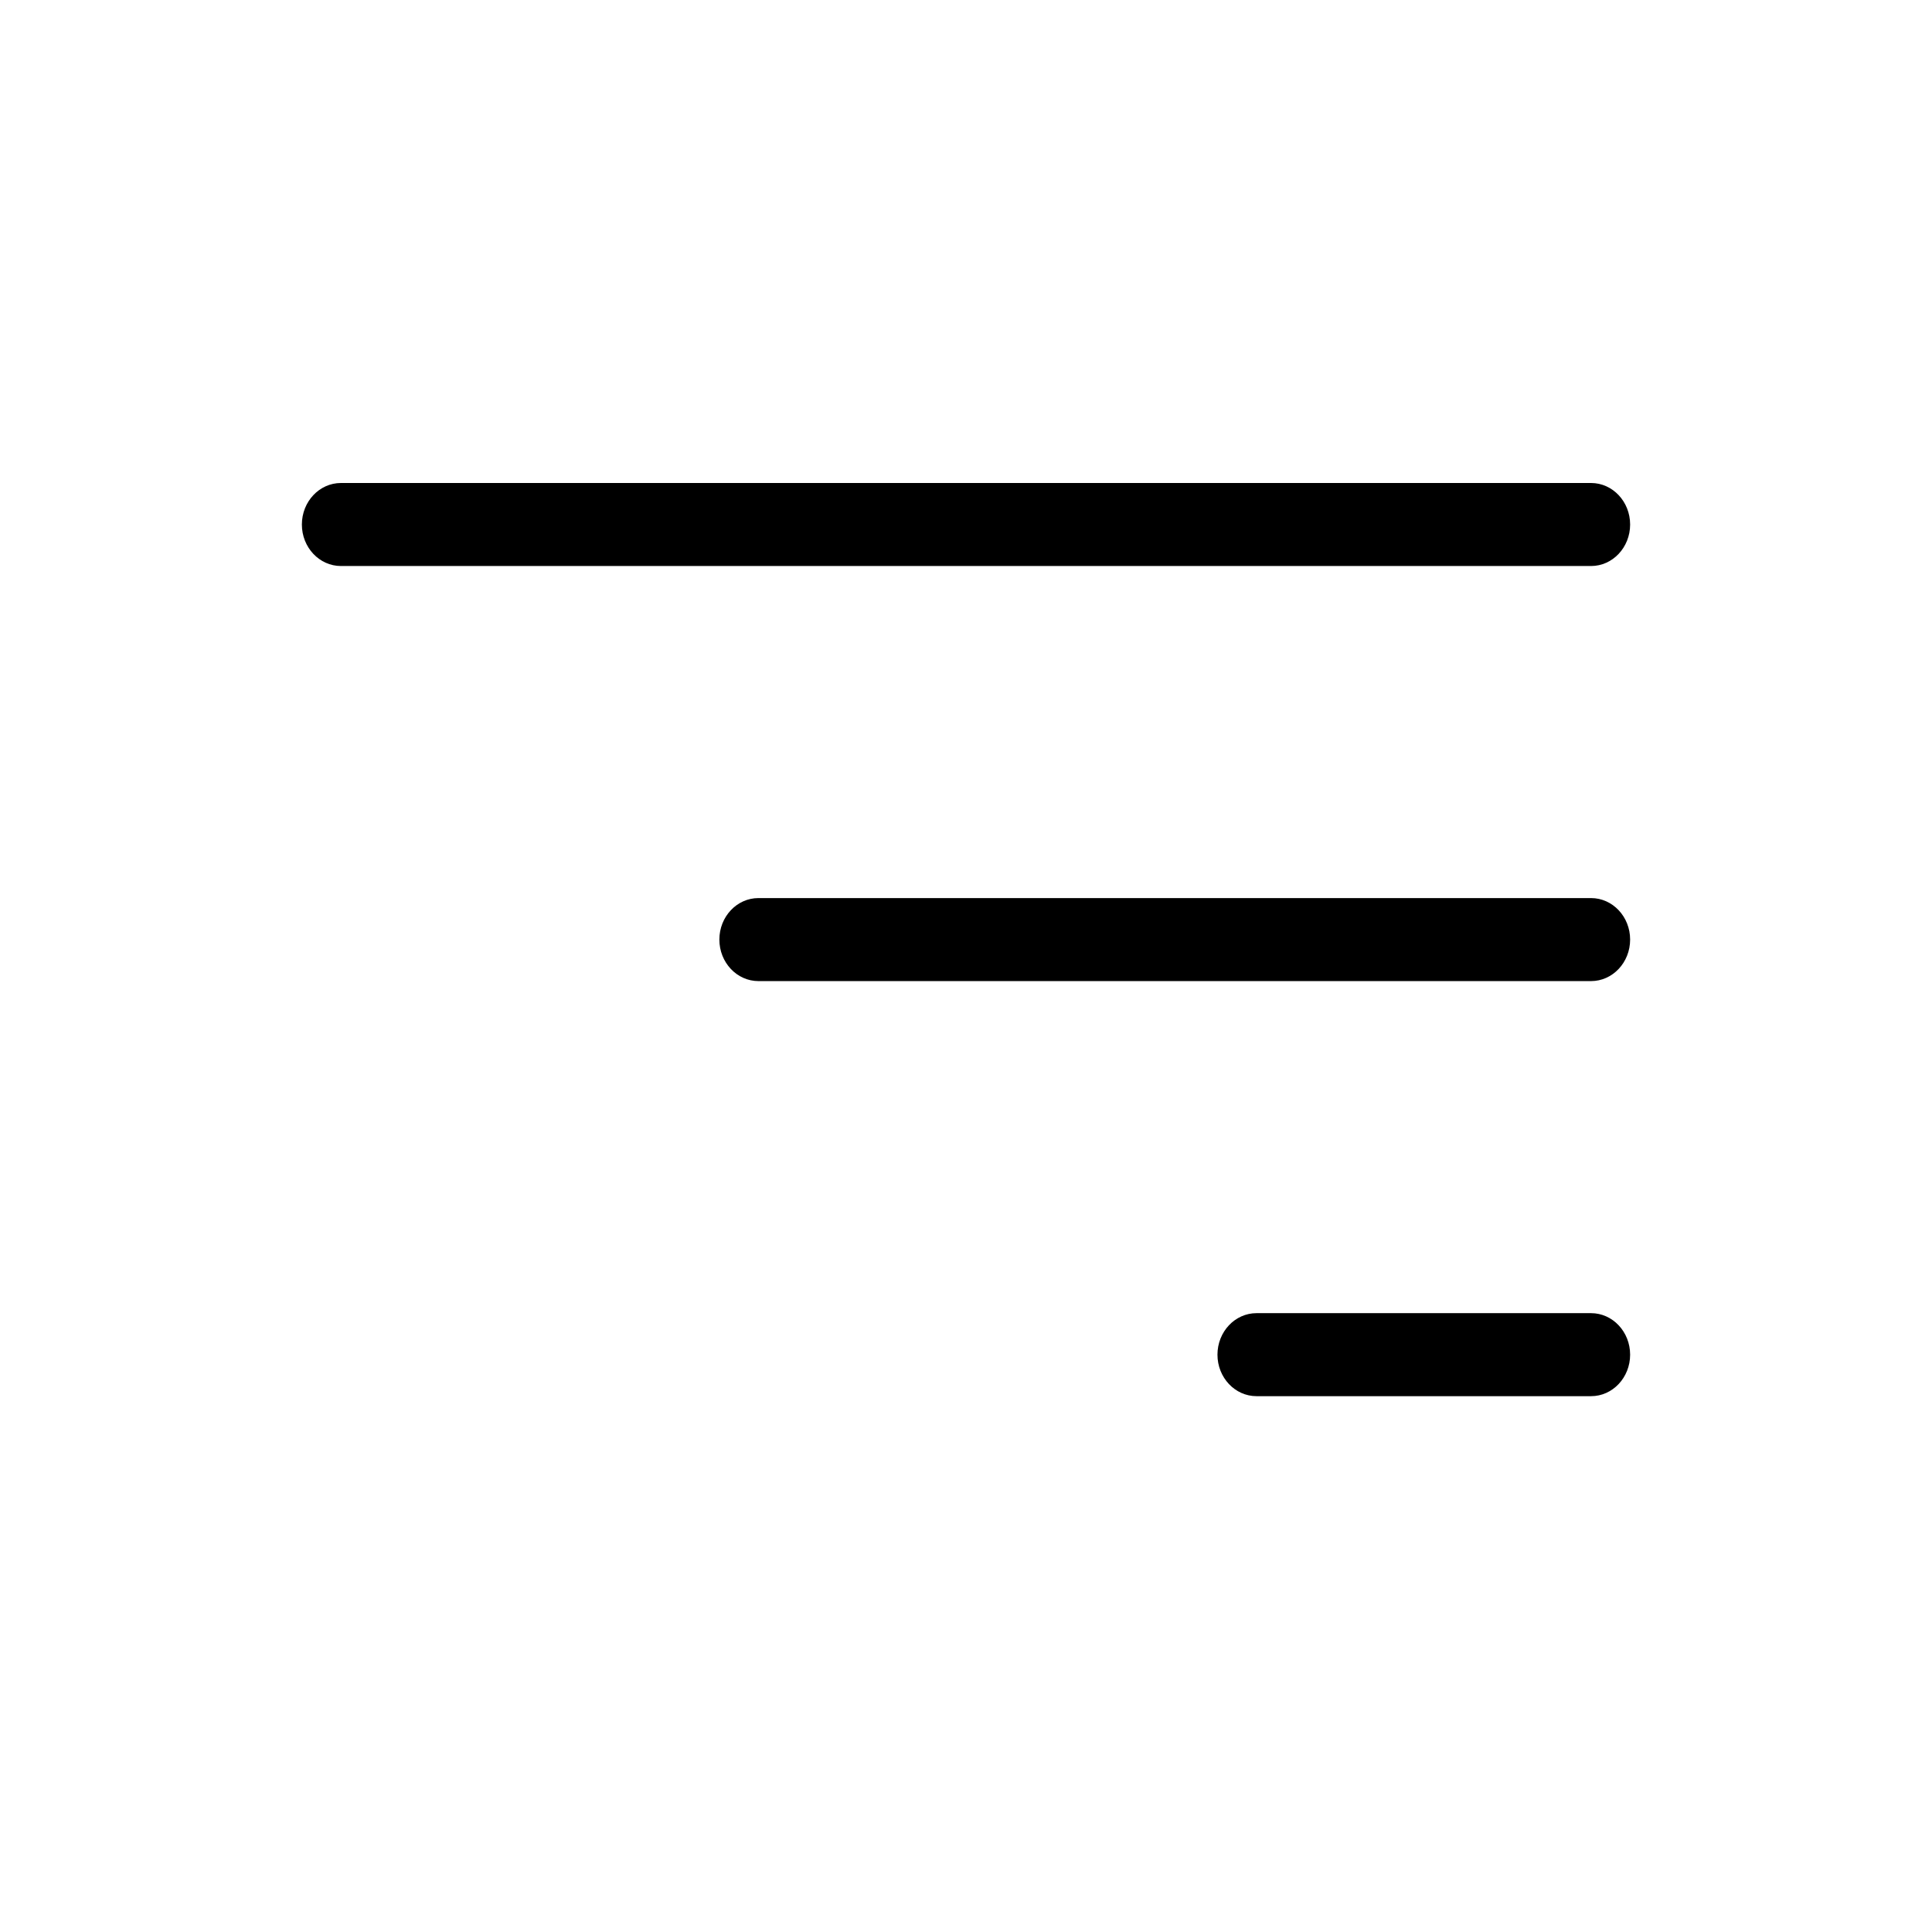 <svg width="32" height="32" viewBox="0 0 32 32" fill="none" xmlns="http://www.w3.org/2000/svg">
<path fill-rule="evenodd" clip-rule="evenodd" d="M5 8.688C5 8.308 5.29 8 5.647 8H26.353C26.71 8 27 8.308 27 8.688C27 9.067 26.71 9.375 26.353 9.375H5.647C5.29 9.375 5 9.067 5 8.688ZM11.915 15.562C11.915 15.183 12.205 14.875 12.562 14.875H26.353C26.71 14.875 27 15.183 27 15.562C27 15.942 26.71 16.25 26.353 16.25H12.562C12.205 16.25 11.915 15.942 11.915 15.562ZM20.165 22.438C20.165 22.058 20.455 21.75 20.812 21.75H26.353C26.71 21.75 27 22.058 27 22.438C27 22.817 26.71 23.125 26.353 23.125H20.812C20.455 23.125 20.165 22.817 20.165 22.438Z" fill="black"/>
</svg>
